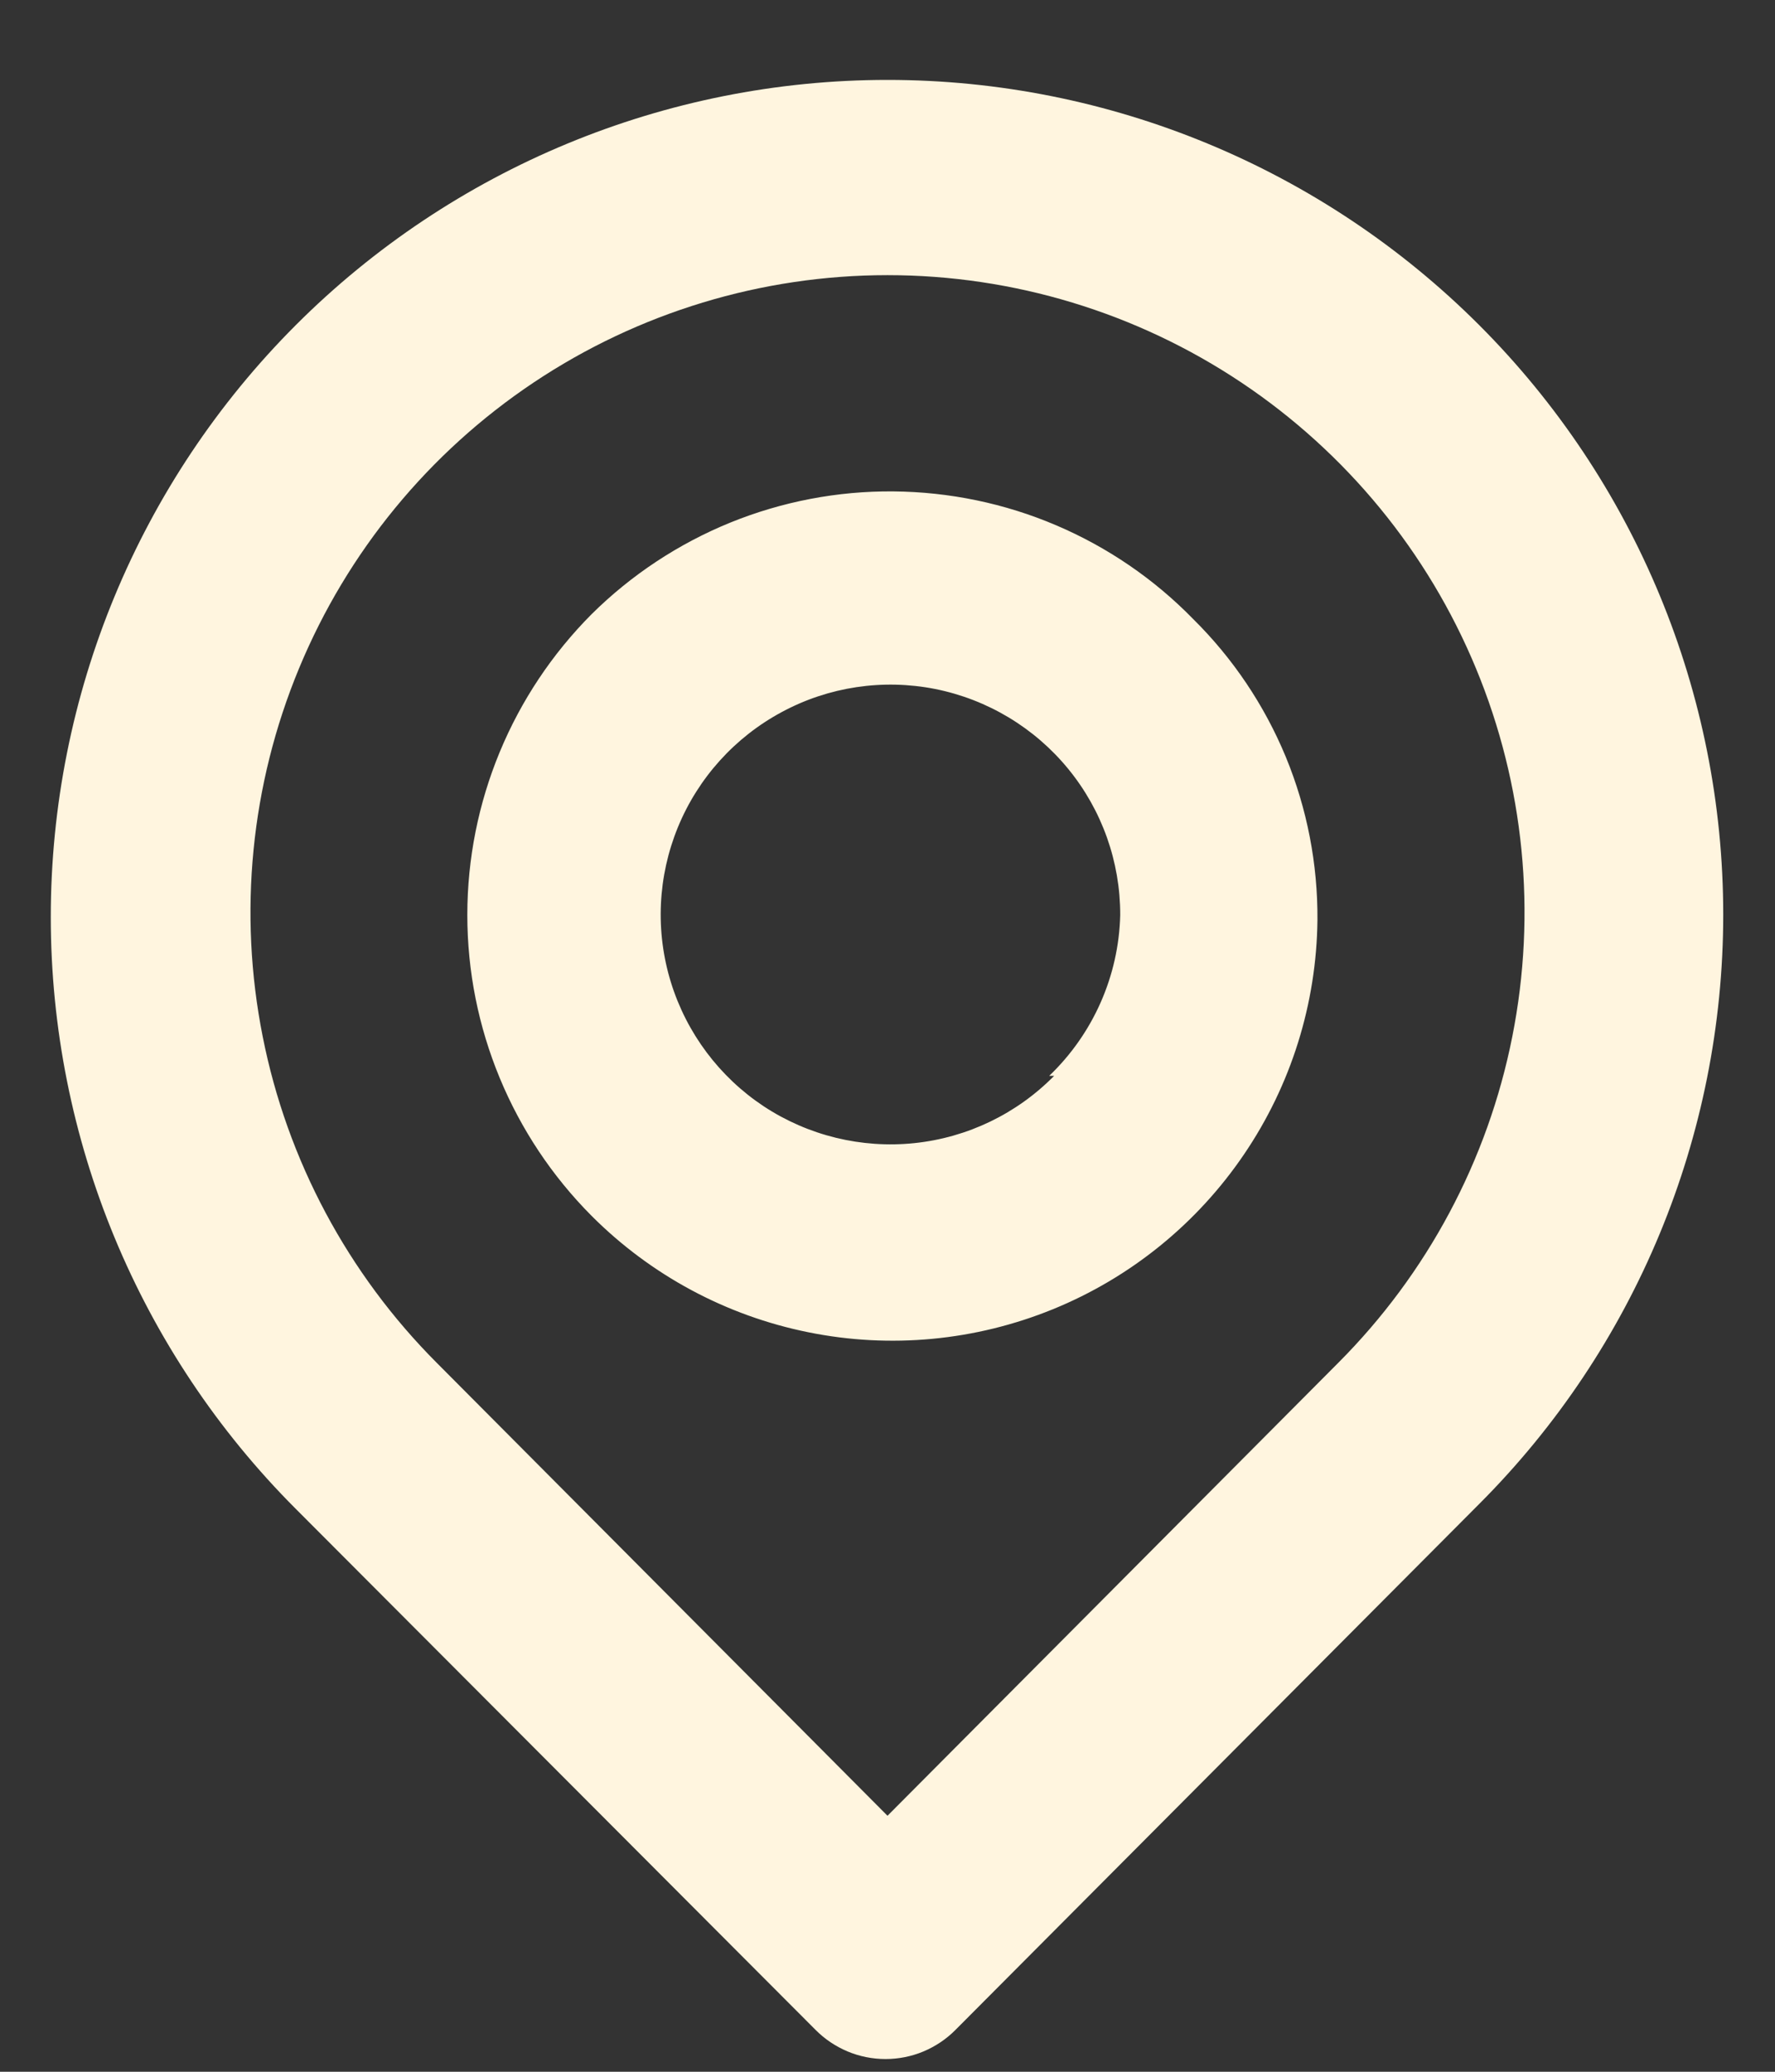 <svg width="18" height="21" viewBox="0 0 18 21" fill="none" xmlns="http://www.w3.org/2000/svg">
<rect x="0" y="0" width="18" height="21" fill="#333333" stroke="none"/>
<path d="M15 3.295C13.409 1.704 11.25 0.81 9 0.81C6.75 0.81 4.591 1.704 3 3.295C1.409 4.886 0.515 7.044 0.515 9.295C0.515 11.545 1.409 13.704 3 15.295L8.27 20.575C8.363 20.669 8.474 20.743 8.595 20.794C8.717 20.845 8.848 20.871 8.98 20.871C9.112 20.871 9.243 20.845 9.365 20.794C9.486 20.743 9.597 20.669 9.69 20.575L15 15.245C16.585 13.66 17.475 11.511 17.475 9.27C17.475 7.029 16.585 4.88 15 3.295ZM13.57 13.815L9 18.405L4.43 13.815C3.527 12.911 2.912 11.76 2.664 10.507C2.415 9.254 2.543 7.956 3.032 6.776C3.521 5.595 4.349 4.587 5.412 3.877C6.474 3.168 7.723 2.789 9 2.789C10.277 2.789 11.526 3.168 12.588 3.877C13.651 4.587 14.479 5.595 14.968 6.776C15.457 7.956 15.585 9.254 15.336 10.507C15.088 11.76 14.473 12.911 13.57 13.815ZM6 6.225C5.193 7.035 4.739 8.131 4.739 9.275C4.739 10.418 5.193 11.515 6 12.325C6.6 12.926 7.364 13.336 8.196 13.504C9.028 13.673 9.891 13.591 10.677 13.271C11.463 12.951 12.137 12.405 12.614 11.703C13.092 11.001 13.351 10.174 13.36 9.325C13.364 8.758 13.255 8.196 13.039 7.672C12.822 7.148 12.503 6.673 12.1 6.275C11.704 5.869 11.231 5.546 10.709 5.324C10.188 5.102 9.627 4.986 9.06 4.981C8.493 4.976 7.931 5.084 7.406 5.297C6.881 5.511 6.403 5.826 6 6.225ZM10.69 10.905C10.311 11.29 9.81 11.531 9.273 11.587C8.736 11.643 8.196 11.511 7.745 11.214C7.295 10.916 6.962 10.471 6.803 9.955C6.644 9.439 6.67 8.883 6.875 8.384C7.08 7.885 7.453 7.472 7.929 7.217C8.404 6.961 8.954 6.879 9.484 6.984C10.014 7.09 10.49 7.376 10.832 7.793C11.175 8.211 11.361 8.735 11.36 9.275C11.345 9.892 11.086 10.478 10.64 10.905H10.69Z" fill="#FFF5DF"/>
</svg>
